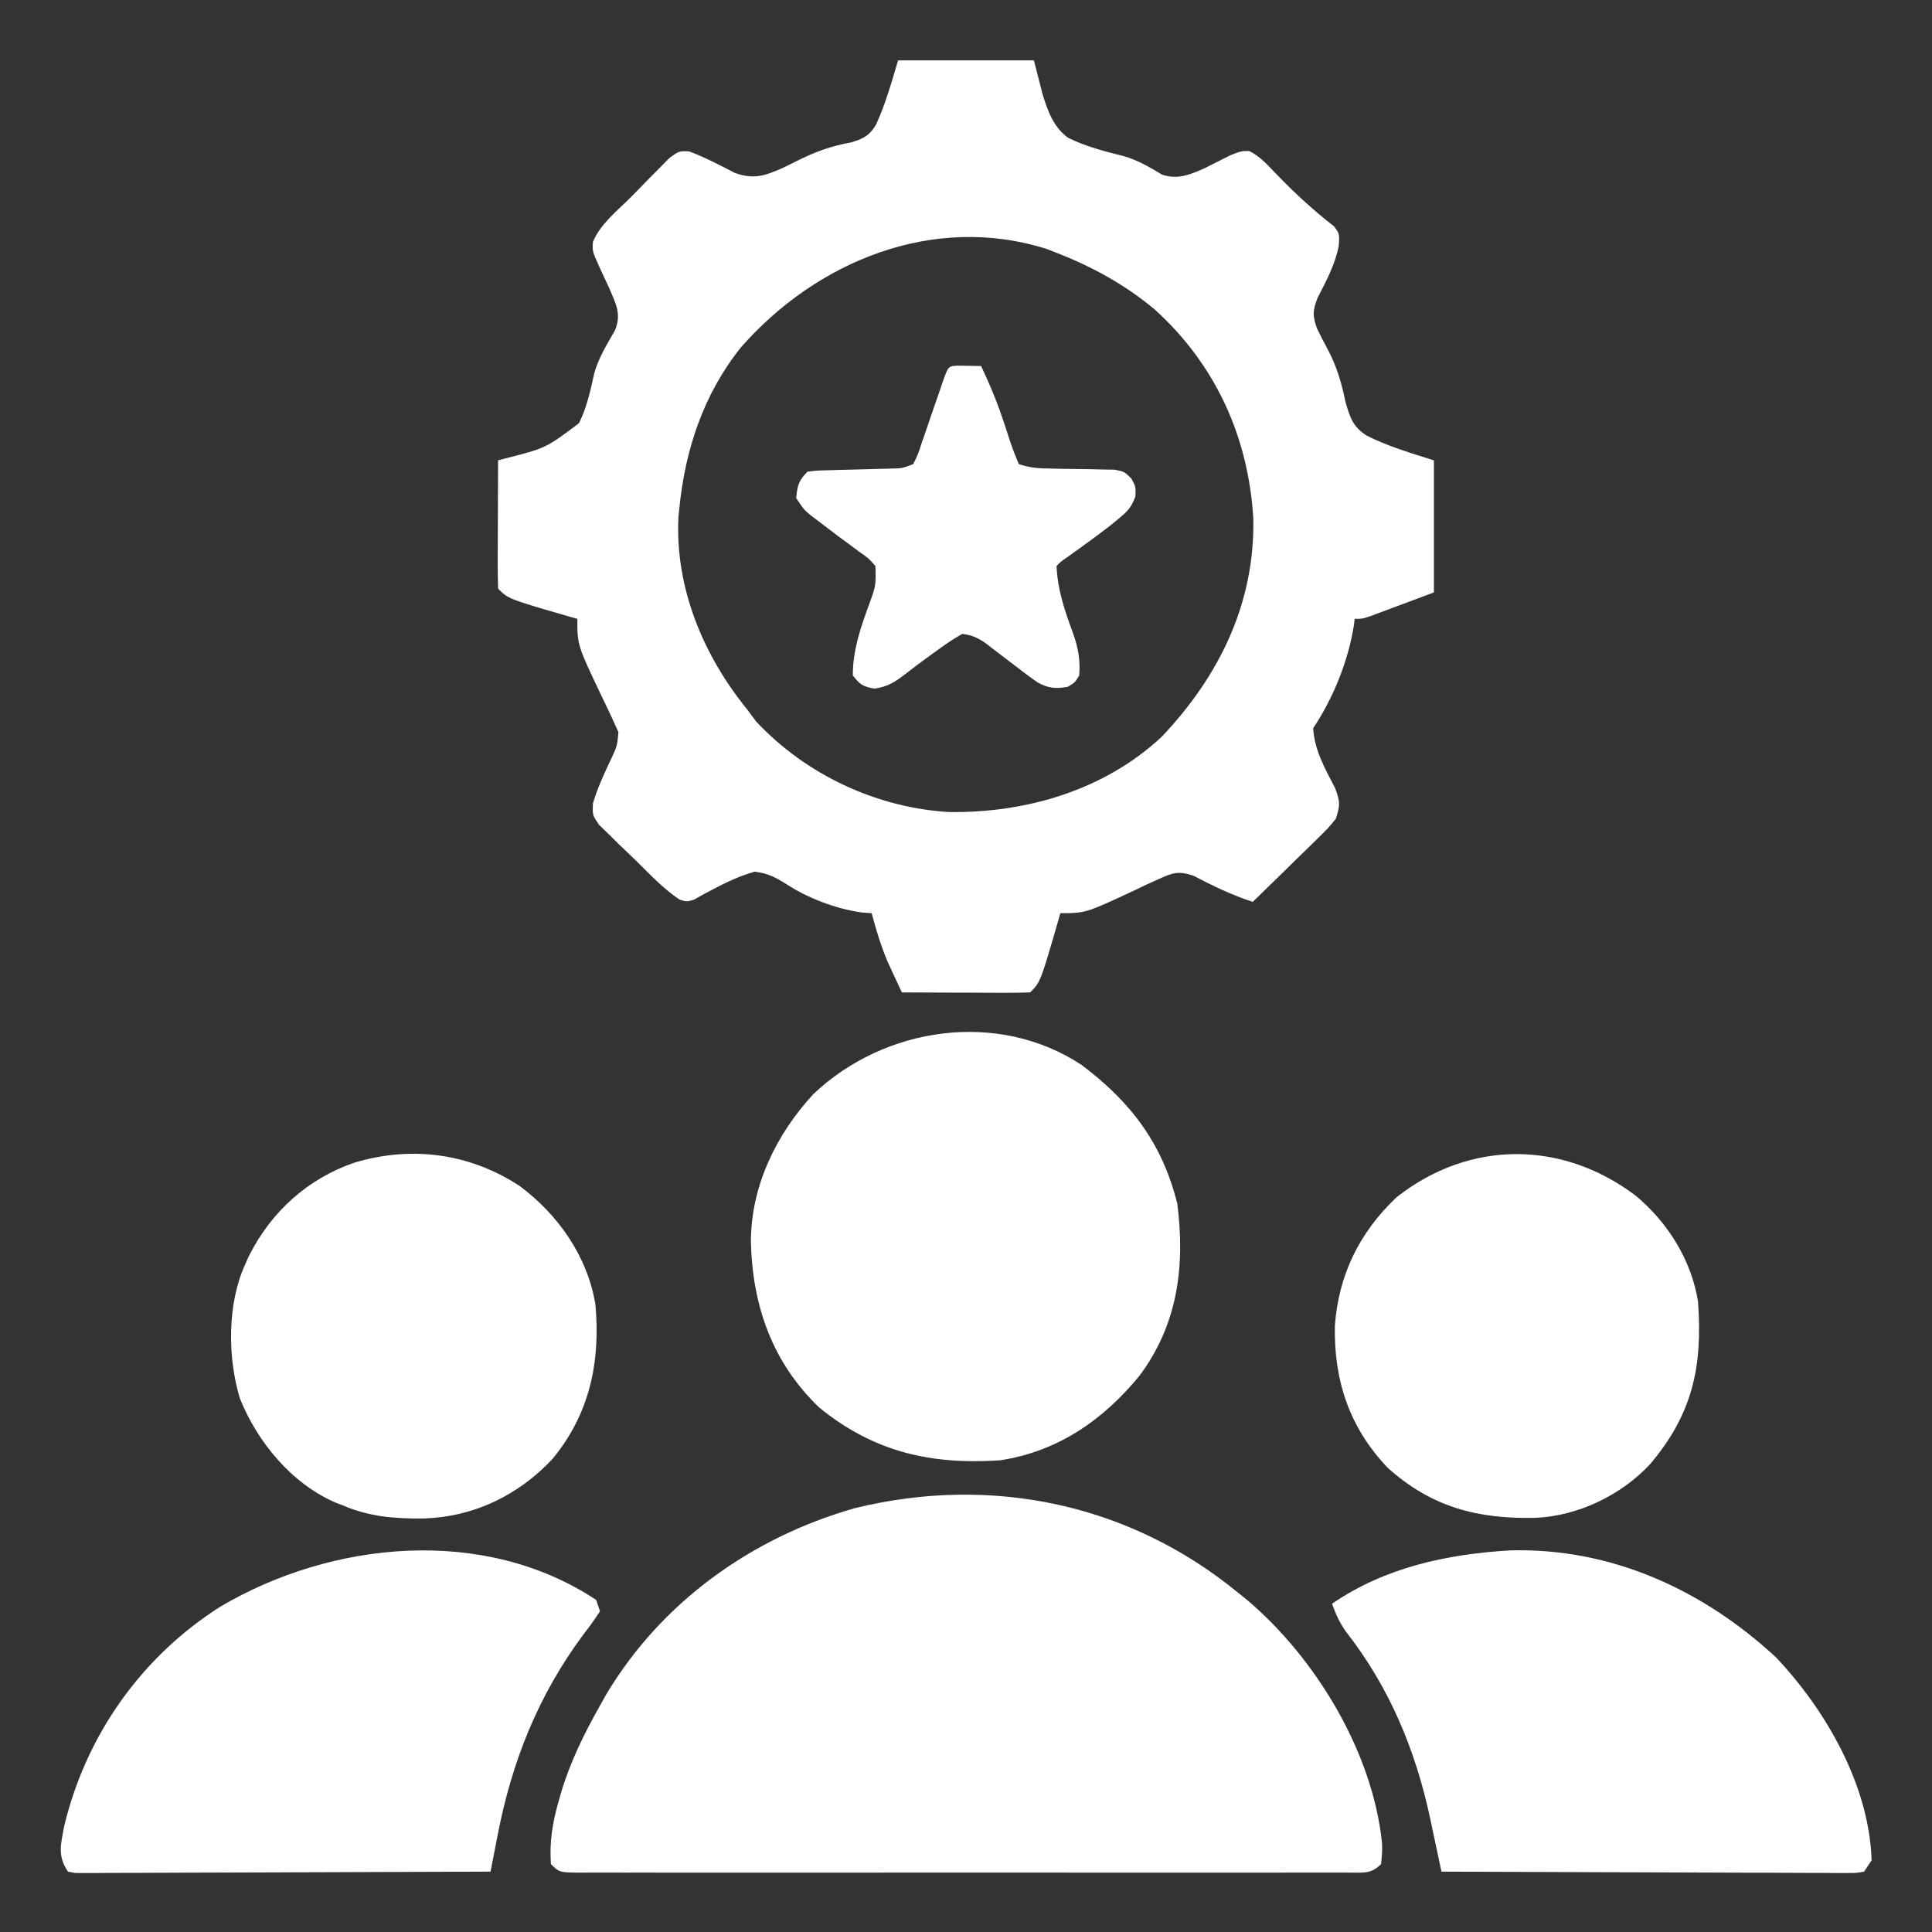 <?xml version="1.0" encoding="UTF-8"?>
<svg version="1.1" xmlns="http://www.w3.org/2000/svg" width="512" height="512" >
<rect width="100%" height="100%" fill="#333333" stroke="none"/>
<path d="M0 0 C11.88 0 23.76 0 36 0 C36.763 2.991 37.526 5.981 38.312 9.062 C39.737 13.542 41.157 17.636 45.035 20.506 C49.741 22.826 54.727 24.114 59.801 25.378 C63.483 26.42 66.634 28.293 69.895 30.25 C74.03 31.723 77.418 30.256 81.289 28.555 C83.519 27.432 85.748 26.307 87.977 25.18 C91 24 91 24 93.102 24.031 C95.855 25.436 97.627 27.387 99.75 29.625 C102.865 32.842 105.982 35.952 109.375 38.875 C110.011 39.429 110.646 39.984 111.301 40.555 C112.692 41.738 114.122 42.876 115.562 44 C117 46 117 46 116.785 49.211 C115.737 54.27 113.533 58.349 111.18 62.914 C109.868 66.345 109.807 67.584 111 71 C111.867 72.816 112.789 74.607 113.75 76.375 C116.324 81.18 117.511 85.435 118.625 90.75 C119.878 94.911 120.545 97.034 124.173 99.443 C129.976 102.329 135.749 104.024 142 106 C142 117.55 142 129.1 142 141 C138.906 142.155 135.812 143.31 132.625 144.5 C131.651 144.865 130.678 145.231 129.674 145.607 C128.525 146.034 128.525 146.034 127.352 146.469 C126.566 146.762 125.781 147.055 124.971 147.357 C123 148 123 148 121 148 C120.937 148.536 120.874 149.072 120.809 149.625 C119.324 159.123 115.334 168.998 110 177 C110.386 182.961 113.147 187.649 115.82 192.879 C117.158 196.419 117.179 197.471 116 201 C113.867 203.587 113.867 203.587 111.09 206.301 C110.603 206.782 110.116 207.263 109.614 207.759 C108.065 209.287 106.501 210.8 104.938 212.312 C103.881 213.349 102.826 214.386 101.771 215.424 C99.191 217.96 96.599 220.483 94 223 C88.413 221.201 83.423 218.748 78.219 216.047 C74.216 214.745 72.784 215.284 69 217 C67.459 217.694 67.459 217.694 65.887 218.402 C64.831 218.909 63.775 219.416 62.688 219.938 C49.703 226 49.703 226 43 226 C42.83 226.606 42.66 227.212 42.484 227.836 C37.732 244.268 37.732 244.268 35 247 C32.479 247.088 29.986 247.115 27.465 247.098 C26.335 247.096 26.335 247.096 25.182 247.093 C22.767 247.088 20.352 247.075 17.938 247.062 C16.304 247.057 14.671 247.053 13.037 247.049 C9.025 247.038 5.012 247.021 1 247 C0.2 245.287 -0.594 243.572 -1.387 241.855 C-1.83 240.901 -2.273 239.946 -2.729 238.962 C-4.538 234.746 -5.819 230.427 -7 226 C-7.887 225.938 -8.774 225.876 -9.688 225.812 C-16.547 224.829 -23.863 222.037 -29.652 218.277 C-32.618 216.418 -34.501 215.439 -38 215 C-42.173 216.161 -45.994 218.044 -49.807 220.075 C-50.55 220.469 -51.293 220.863 -52.059 221.27 C-52.722 221.647 -53.385 222.024 -54.068 222.413 C-56 223 -56 223 -57.933 222.394 C-62.181 219.529 -65.694 215.797 -69.329 212.207 C-70.81 210.752 -72.313 209.324 -73.818 207.895 C-75.217 206.516 -75.217 206.516 -76.645 205.109 C-77.934 203.856 -77.934 203.856 -79.249 202.577 C-81 200 -81 200 -80.863 196.9 C-79.63 192.756 -77.857 188.93 -75.996 185.035 C-74.437 181.66 -74.437 181.66 -74.109 178.016 C-75.47 174.937 -76.9 171.899 -78.375 168.875 C-85 155.001 -85 155.001 -85 148 C-85.606 147.83 -86.212 147.66 -86.836 147.484 C-103.268 142.732 -103.268 142.732 -106 140 C-106.088 137.479 -106.115 134.986 -106.098 132.465 C-106.096 131.712 -106.095 130.958 -106.093 130.182 C-106.088 127.767 -106.075 125.352 -106.062 122.938 C-106.057 121.304 -106.053 119.671 -106.049 118.037 C-106.038 114.025 -106.021 110.012 -106 106 C-105.138 105.77 -105.138 105.77 -104.259 105.535 C-93.296 102.738 -93.296 102.738 -84.561 96.146 C-82.5 91.997 -81.54 87.589 -80.555 83.086 C-79.441 78.899 -77.135 75.254 -75.004 71.516 C-73.306 67.261 -74.709 64.687 -76.445 60.59 C-77.284 58.747 -78.137 56.913 -79.004 55.084 C-81.04 50.578 -81.04 50.578 -80.87 48.123 C-78.916 43.355 -74.407 39.85 -70.8 36.244 C-69.253 34.691 -67.732 33.115 -66.211 31.537 C-65.231 30.548 -64.249 29.56 -63.266 28.574 C-62.376 27.673 -61.487 26.771 -60.571 25.843 C-58 24 -58 24 -55.366 24.124 C-51.161 25.681 -47.239 27.778 -43.254 29.82 C-38.241 31.638 -35.349 30.583 -30.555 28.512 C-29.324 27.911 -28.098 27.303 -26.875 26.688 C-22.034 24.252 -17.872 22.731 -12.5 21.75 C-9.239 20.798 -7.551 19.937 -5.811 16.977 C-3.297 11.426 -1.753 5.896 0 0 Z M-41.68 76.094 C-51.612 88.534 -56.473 103.265 -58 119 C-58.072 119.73 -58.144 120.459 -58.219 121.211 C-59.08 139.943 -51.592 157.708 -40 172 C-39.216 173.052 -38.432 174.104 -37.625 175.188 C-24.484 189.267 -5.649 198.116 13.594 199.203 C33.995 199.448 54.702 193.435 69.938 179.184 C85.065 163.168 94.533 144.011 94.148 121.527 C92.873 99.811 84.148 80.638 68 66 C60.203 59.481 51.449 54.667 42 51 C41.129 50.66 40.257 50.319 39.359 49.969 C9.23 40.454 -21.732 53.332 -41.68 76.094 Z " fill="#ffffff" transform="translate(238,16)"/>
<path d="M0 0 C0.851 0.686 1.702 1.372 2.578 2.078 C20.805 17.554 35.808 42.454 38.25 66.457 C38.312 68.625 38.312 68.625 38 72 C35.406 74.594 33.632 74.243 30.098 74.267 C29.265 74.263 28.431 74.259 27.573 74.254 C26.69 74.257 25.808 74.26 24.899 74.263 C21.925 74.271 18.951 74.265 15.977 74.259 C13.851 74.261 11.726 74.265 9.601 74.269 C3.816 74.279 -1.969 74.275 -7.754 74.269 C-13.796 74.264 -19.838 74.268 -25.88 74.271 C-36.029 74.275 -46.178 74.27 -56.326 74.261 C-68.074 74.25 -79.822 74.253 -91.571 74.264 C-101.641 74.273 -111.712 74.275 -121.782 74.27 C-127.804 74.266 -133.826 74.266 -139.847 74.273 C-145.507 74.278 -151.168 74.274 -156.828 74.263 C-158.91 74.26 -160.993 74.261 -163.075 74.265 C-165.908 74.271 -168.74 74.264 -171.573 74.254 C-172.406 74.258 -173.239 74.263 -174.098 74.267 C-179.772 74.228 -179.772 74.228 -182 72 C-182.408 66.138 -181.602 61.124 -180 55.5 C-179.781 54.724 -179.561 53.948 -179.335 53.148 C-176.873 44.914 -173.218 37.463 -169 30 C-168.456 29.027 -167.912 28.054 -167.352 27.051 C-152.664 2.511 -128.842 -14.513 -101.5 -22.312 C-65.406 -31.174 -28.776 -23.574 0 0 Z " fill="#ffffff" transform="translate(328,422)"/>
<path d="M0 0 C13.027 9.808 21.368 20.787 25.34 36.762 C27.442 53.24 25.496 68.703 15.316 82.348 C5.694 94.1 -6.366 102.448 -21.66 104.762 C-39.964 105.967 -55.017 102.589 -69.531 90.801 C-82.028 78.831 -87.295 63.683 -87.667 46.735 C-87.616 32.037 -80.94 18.348 -71.098 7.699 C-52.255 -10.18 -22.175 -14.648 0 0 Z " fill="#ffffff" transform="translate(286.66,282.238)"/>
<path d="M0 0 C26.744 -0.764 51.184 10.418 70.551 28.379 C83.919 42.543 95.226 62.383 95.863 82.129 C95.203 83.119 94.543 84.109 93.863 85.129 C91.868 85.498 91.868 85.498 89.371 85.49 C88.426 85.494 87.481 85.498 86.507 85.502 C84.947 85.486 84.947 85.486 83.355 85.469 C82.262 85.47 81.17 85.47 80.044 85.471 C76.418 85.469 72.793 85.445 69.168 85.422 C66.66 85.416 64.152 85.412 61.643 85.409 C55.708 85.399 49.772 85.375 43.836 85.345 C36.417 85.308 28.998 85.292 21.578 85.275 C8.34 85.243 -4.898 85.193 -18.137 85.129 C-18.273 84.479 -18.41 83.83 -18.551 83.16 C-19.183 80.17 -19.822 77.181 -20.461 74.191 C-20.676 73.17 -20.891 72.148 -21.112 71.096 C-25.038 52.806 -31.898 36.299 -43.473 21.496 C-45.15 19.11 -46.171 16.871 -47.137 14.129 C-33.067 4.495 -16.774 1.012 0 0 Z " fill="#ffffff" transform="translate(400.137,410.871)"/>
<path d="M0 0 C0.33 0.99 0.66 1.98 1 3 C-0.385 5.155 -1.805 7.112 -3.375 9.125 C-15.393 25.311 -22.383 42.848 -26.168 62.574 C-26.347 63.487 -26.525 64.399 -26.709 65.339 C-27.143 67.559 -27.574 69.779 -28 72 C-42.568 72.07 -57.137 72.123 -71.705 72.155 C-78.469 72.171 -85.233 72.192 -91.998 72.226 C-98.52 72.259 -105.043 72.277 -111.566 72.285 C-114.059 72.29 -116.553 72.301 -119.047 72.317 C-122.528 72.339 -126.01 72.342 -129.492 72.341 C-130.532 72.351 -131.572 72.362 -132.643 72.373 C-133.589 72.369 -134.534 72.365 -135.508 72.361 C-136.332 72.364 -137.156 72.366 -138.005 72.369 C-138.663 72.247 -139.322 72.126 -140 72 C-142.82 67.77 -141.893 64.843 -141 60 C-135.238 35.885 -120.528 15.042 -99.562 1.75 C-70.082 -15.628 -29.822 -19.737 0 0 Z " fill="#ffffff" transform="translate(158,424)"/>
<path d="M0 0 C8.505 7.029 14.878 17.162 16.59 28.184 C17.816 45.311 15.193 57.829 3.898 71.184 C-3.759 79.427 -15.176 84.91 -26.414 85.422 C-41.675 85.795 -54.012 82.653 -65.664 72.152 C-75.823 61.511 -79.942 48.968 -79.656 34.516 C-78.658 20.993 -73.138 9.79 -63.324 0.48 C-44.038 -14.721 -19.484 -14.684 0 0 Z " fill="#ffffff" transform="translate(433.41,316.816)"/>
<path d="M0 0 C10.233 7.602 17.99 18.596 20.129 31.406 C21.508 46.656 18.637 60.434 8.715 72.426 C-0.413 82.101 -12.132 87.73 -25.412 88.157 C-32.902 88.215 -39.7 87.736 -46.66 84.738 C-47.328 84.483 -47.996 84.228 -48.684 83.965 C-60.364 78.932 -69.454 67.918 -74.098 56.301 C-77.383 45.354 -77.453 31.231 -72.66 20.738 C-72.32 19.987 -71.98 19.235 -71.629 18.461 C-65.74 6.822 -56.162 -1.853 -43.785 -6.137 C-28.645 -10.685 -13.278 -8.673 0 0 Z " fill="#ffffff" transform="translate(137.66,314.262)"/>
<path d="M0 0 C2.051 0.033 4.102 0.065 6.152 0.098 C8.226 4.483 10.097 8.849 11.648 13.445 C12.037 14.592 12.037 14.592 12.433 15.762 C12.952 17.311 13.46 18.864 13.958 20.42 C14.602 22.344 15.369 24.226 16.152 26.098 C19.276 27.139 21.531 27.237 24.809 27.273 C25.913 27.297 27.018 27.321 28.156 27.346 C30.487 27.389 32.818 27.42 35.148 27.439 C36.806 27.481 36.806 27.481 38.496 27.523 C39.509 27.538 40.521 27.553 41.564 27.568 C44.152 28.098 44.152 28.098 46.012 29.975 C47.152 32.098 47.152 32.098 47.051 34.641 C46.025 37.445 45.069 38.526 42.777 40.41 C42.067 40.997 41.357 41.583 40.625 42.188 C36.933 45.039 33.174 47.789 29.375 50.496 C27.284 51.913 27.284 51.913 26.152 53.098 C26.401 59.32 28.28 64.843 30.424 70.641 C31.842 74.602 32.505 77.895 32.152 82.098 C31.027 83.973 31.027 83.973 29.152 85.098 C25.96 85.69 23.878 85.513 21.042 83.891 C18.652 82.206 16.334 80.457 14.027 78.66 C12.446 77.448 10.86 76.24 9.27 75.039 C8.575 74.5 7.88 73.96 7.164 73.405 C5.076 72.048 3.624 71.367 1.152 71.098 C-1.123 72.388 -3.081 73.669 -5.16 75.223 C-5.739 75.637 -6.318 76.051 -6.914 76.478 C-9.327 78.211 -11.702 79.984 -14.043 81.812 C-16.792 83.939 -18.624 85.063 -22.098 85.598 C-25.193 85.035 -25.953 84.527 -27.848 82.098 C-27.848 75.451 -25.845 69.598 -23.576 63.415 C-21.727 58.361 -21.727 58.361 -21.848 53.098 C-23.715 50.988 -23.715 50.988 -26.285 49.223 C-27.644 48.2 -27.644 48.2 -29.031 47.156 C-30.425 46.137 -30.425 46.137 -31.848 45.098 C-33.519 43.833 -35.186 42.563 -36.848 41.285 C-37.93 40.471 -37.93 40.471 -39.035 39.641 C-40.848 38.098 -40.848 38.098 -42.848 35.098 C-42.524 31.775 -42.24 30.49 -39.848 28.098 C-37.373 27.795 -37.373 27.795 -34.289 27.719 C-33.181 27.685 -32.073 27.65 -30.932 27.615 C-29.77 27.589 -28.607 27.562 -27.41 27.535 C-25.12 27.475 -22.829 27.412 -20.539 27.344 C-19.011 27.308 -19.011 27.308 -17.451 27.271 C-14.734 27.2 -14.734 27.2 -11.848 26.098 C-10.601 23.625 -10.601 23.625 -9.621 20.566 C-9.229 19.446 -8.837 18.326 -8.434 17.172 C-8.034 15.992 -7.634 14.813 -7.223 13.598 C-6.42 11.274 -5.616 8.951 -4.809 6.629 C-4.456 5.593 -4.103 4.557 -3.74 3.49 C-2.487 0.131 -2.487 0.131 0 0 Z " fill="#ffffff" transform="translate(253.848,96.902)"/>
</svg>

